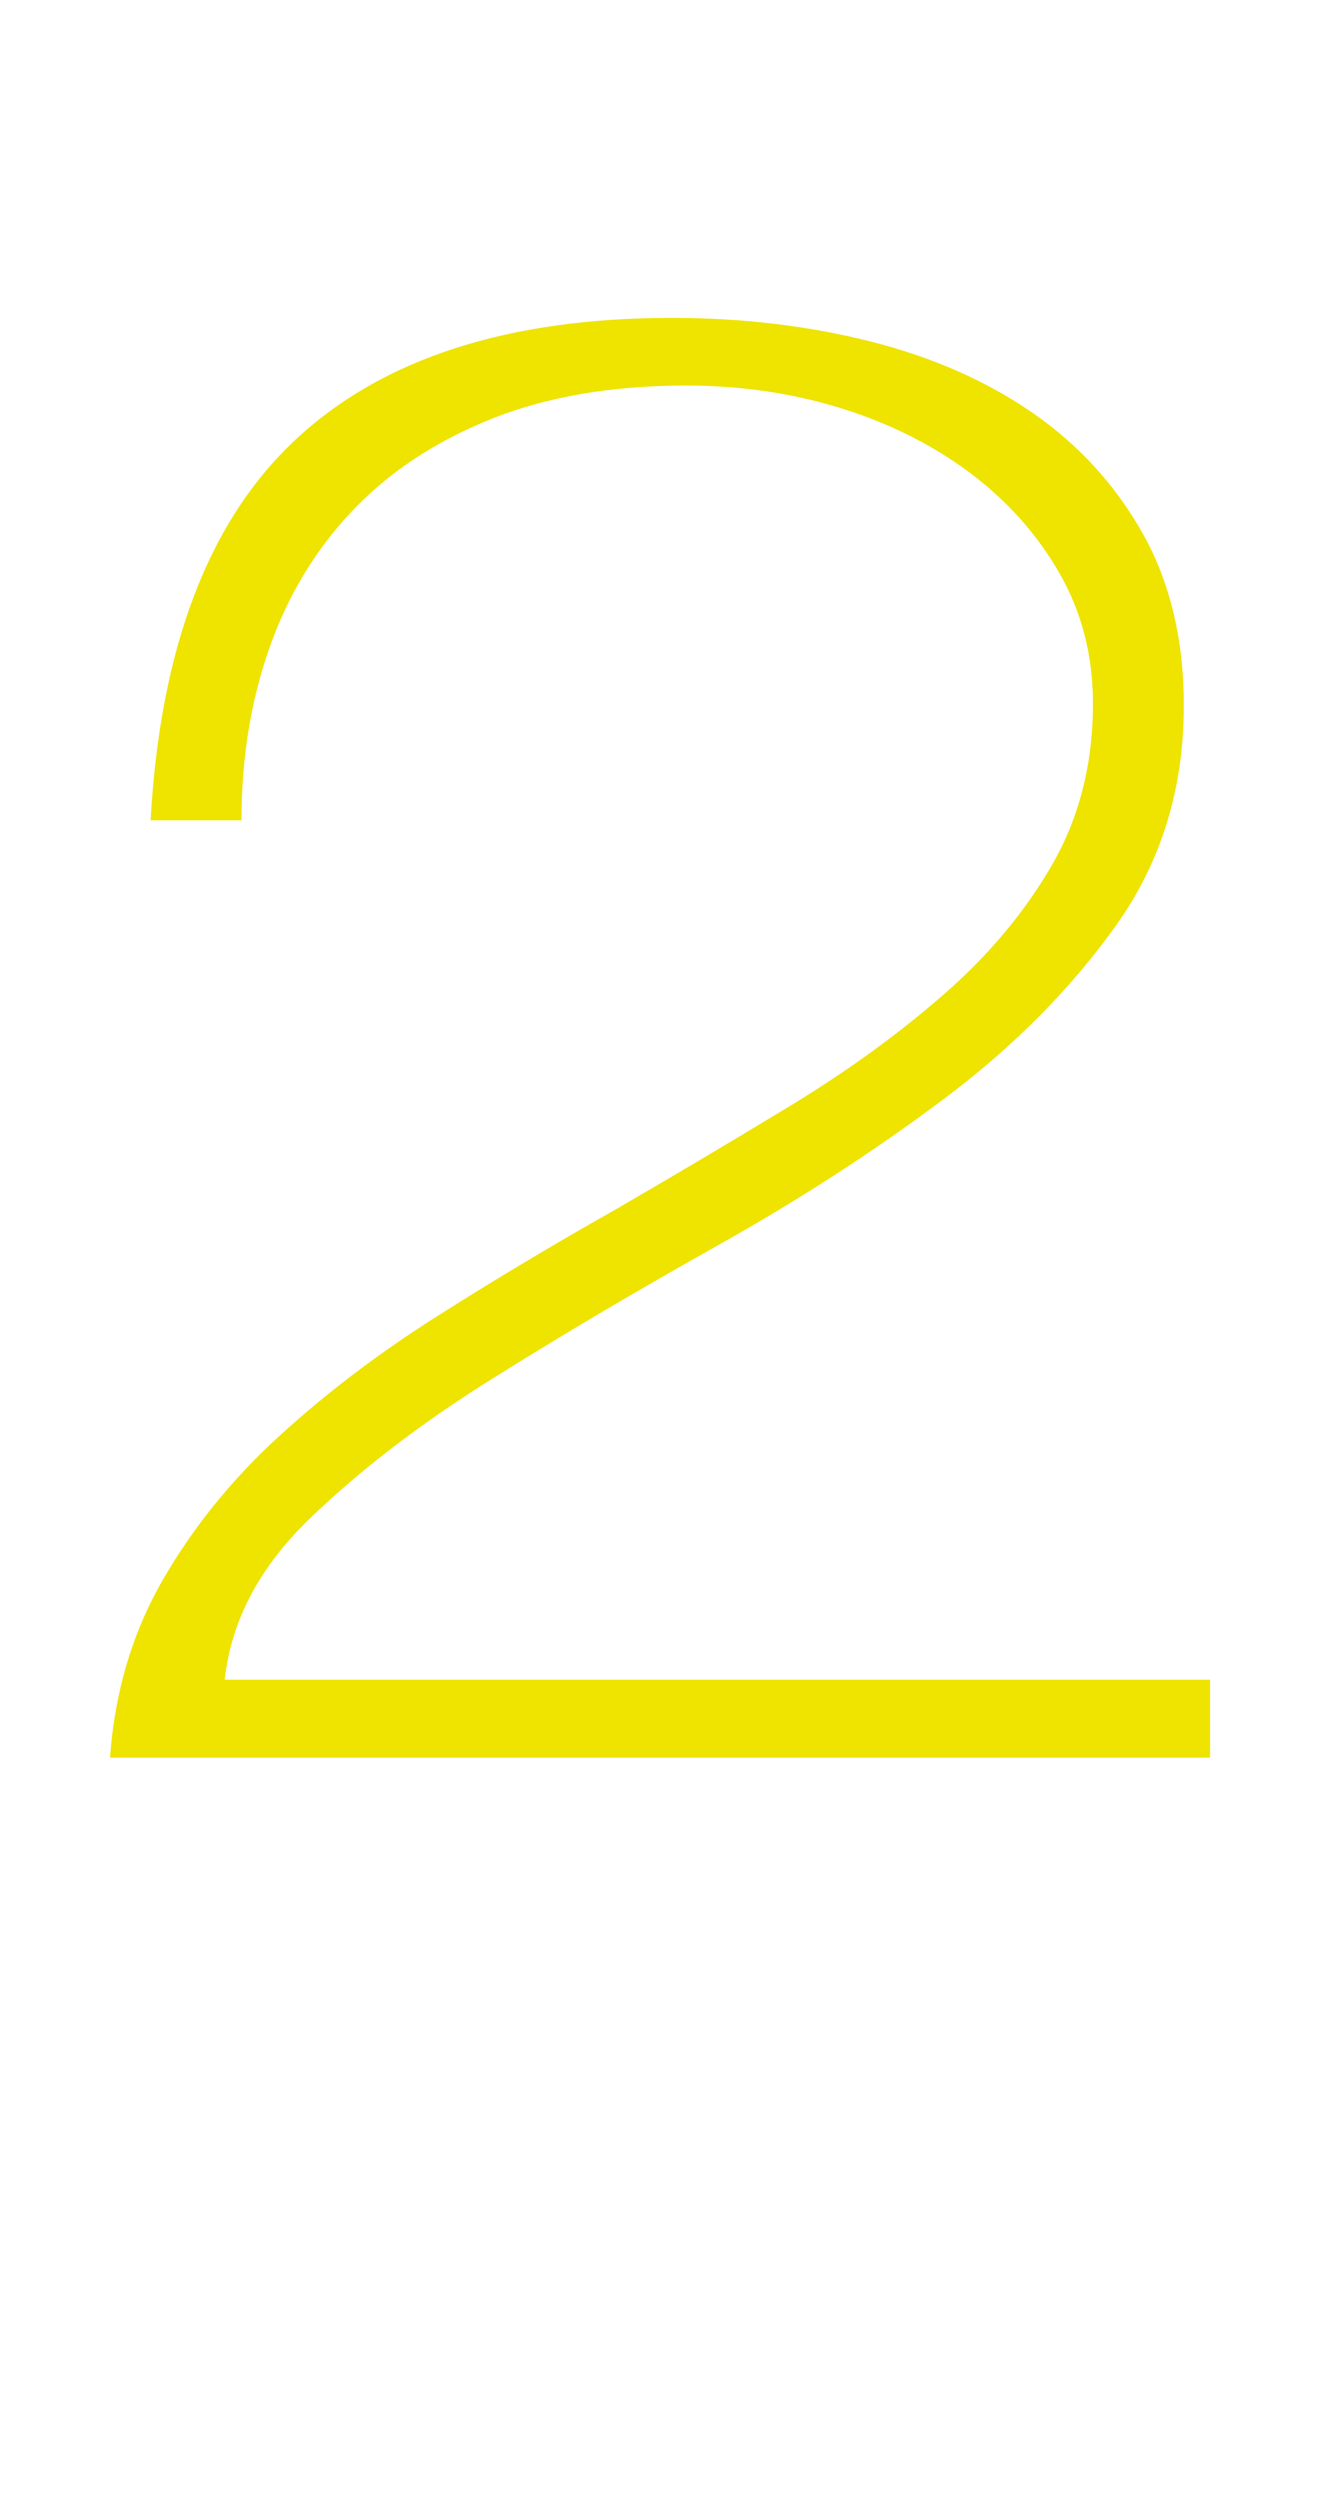 <!-- Generator: Adobe Illustrator 18.1.0, SVG Export Plug-In  -->
<svg version="1.1"
	 xmlns="http://www.w3.org/2000/svg" xmlns:xlink="http://www.w3.org/1999/xlink" xmlns:a="http://ns.adobe.com/AdobeSVGViewerExtensions/3.0/"
	 x="0px" y="0px" width="58.17px" height="109.709px" viewBox="0 0 58.17 109.709" enable-background="new 0 0 58.17 109.709"
	 xml:space="preserve">
<defs>
</defs>
<g>
	<path fill="#EFE300" d="M7.14,69.344c1.329-2.309,3.027-4.409,5.092-6.3c2.064-1.89,4.374-3.645,6.93-5.265
		c2.554-1.62,5.161-3.18,7.822-4.68c2.589-1.5,5.145-3.016,7.666-4.546c2.52-1.529,4.777-3.164,6.771-4.904
		c1.996-1.74,3.586-3.646,4.777-5.715c1.189-2.07,1.785-4.425,1.785-7.065c0-2.1-0.49-4.005-1.471-5.715s-2.293-3.18-3.938-4.41
		c-1.645-1.229-3.535-2.174-5.67-2.835c-2.135-0.659-4.393-0.99-6.771-0.99c-3.292,0-6.161,0.495-8.61,1.485
		c-2.451,0.99-4.48,2.34-6.09,4.05c-1.611,1.71-2.819,3.721-3.623,6.03c-0.806,2.311-1.208,4.814-1.208,7.515h-3.99
		c0.42-7.56,2.536-13.124,6.352-16.695c3.814-3.568,9.327-5.354,16.537-5.354c3.08,0,5.986,0.346,8.715,1.035
		c2.73,0.69,5.109,1.74,7.141,3.149c2.029,1.411,3.639,3.182,4.83,5.311c1.189,2.13,1.785,4.635,1.785,7.515
		c0,3.66-0.998,6.885-2.992,9.675c-1.996,2.79-4.516,5.326-7.561,7.605c-3.045,2.281-6.336,4.41-9.869,6.39
		c-3.536,1.98-6.862,3.946-9.976,5.896c-3.116,1.95-5.775,3.99-7.98,6.12s-3.449,4.485-3.728,7.064h43.259v3.42H4.83
		C5.04,74.249,5.81,71.654,7.14,69.344z"/>
</g>
</svg>